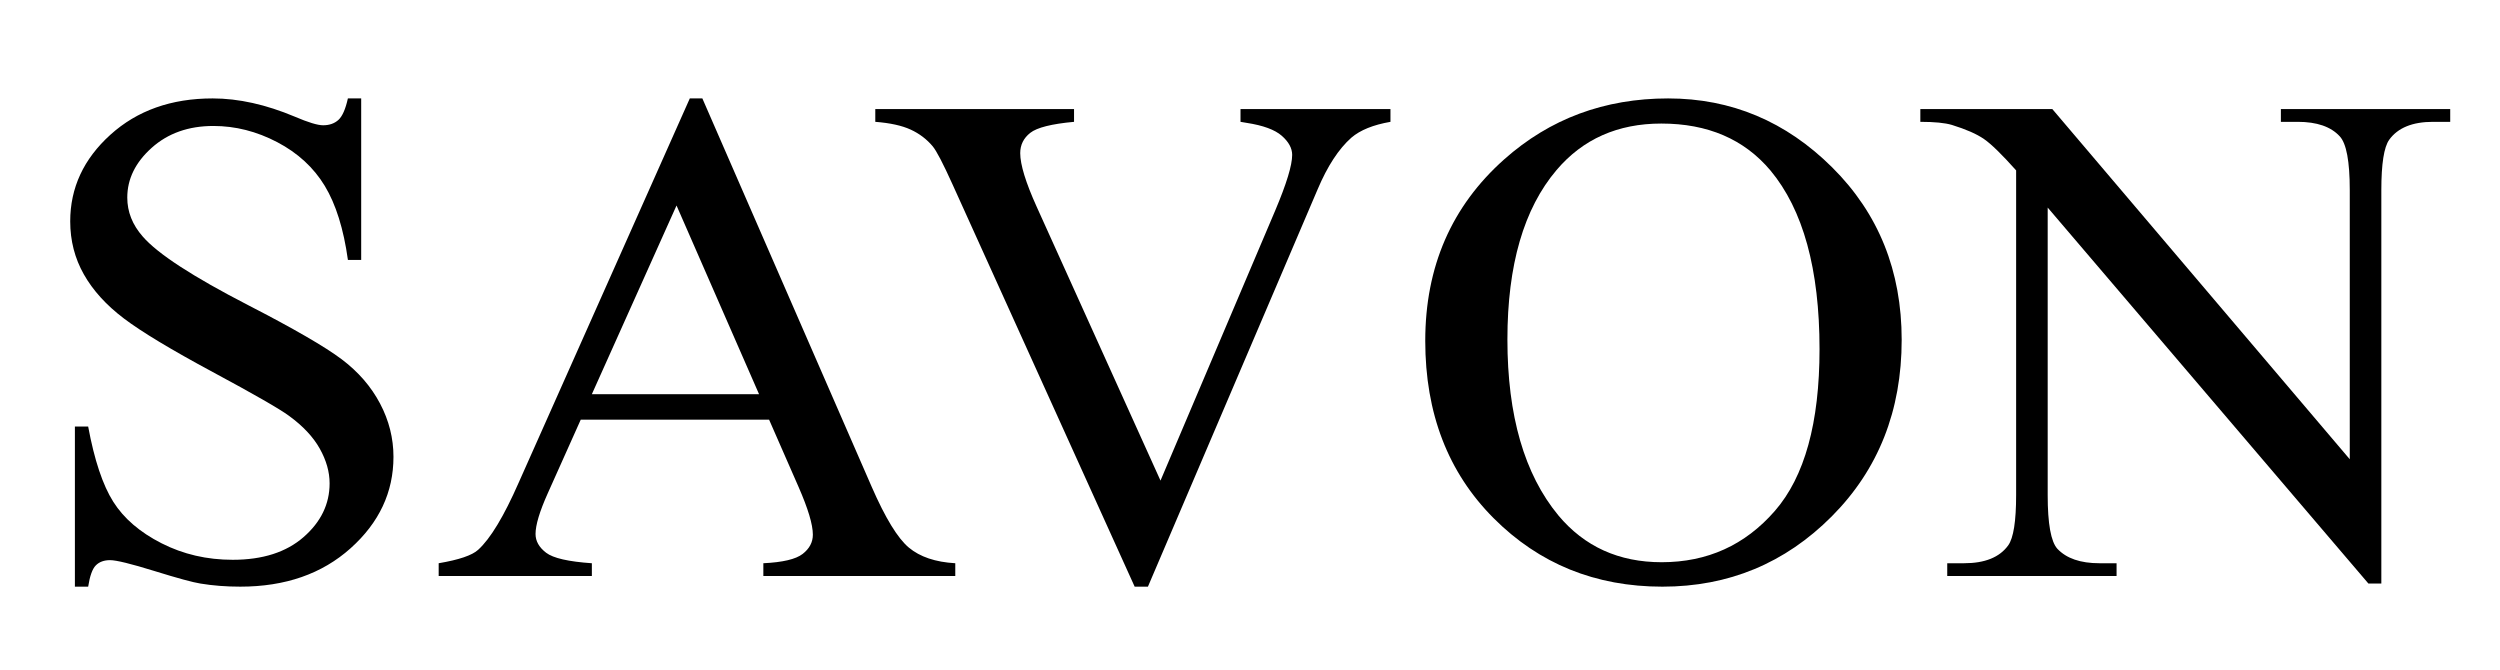 <?xml version="1.0" encoding="utf-8"?>
<!-- Generator: Adobe Illustrator 16.0.0, SVG Export Plug-In . SVG Version: 6.00 Build 0)  -->
<!DOCTYPE svg PUBLIC "-//W3C//DTD SVG 1.1//EN" "http://www.w3.org/Graphics/SVG/1.1/DTD/svg11.dtd">
<svg version="1.1" id="Layer_1" xmlns="http://www.w3.org/2000/svg" xmlns:xlink="http://www.w3.org/1999/xlink" x="0px" y="0px"
	 width="489px" height="131px" viewBox="0 0 489 131" enable-background="new 0 0 489 131" xml:space="preserve">
<g>
	<path d="M70.648,19.251v31.586h-2.597c-0.842-6.062-2.351-10.887-4.526-14.479c-2.175-3.592-5.275-6.442-9.298-8.553
		c-4.024-2.11-8.187-3.166-12.491-3.166c-4.866,0-8.889,1.426-12.07,4.276c-3.182,2.852-4.771,6.095-4.771,9.732
		c0,2.785,1.005,5.32,3.017,7.61c2.9,3.367,9.8,7.857,20.701,13.47c8.888,4.58,14.958,8.093,18.209,10.54
		c3.251,2.448,5.754,5.332,7.509,8.654c1.754,3.323,2.631,6.802,2.631,10.438c0,6.915-2.796,12.875-8.386,17.881
		c-5.591,5.008-12.783,7.51-21.578,7.51c-2.761,0-5.357-0.202-7.789-0.606c-1.451-0.226-4.456-1.044-9.017-2.458
		s-7.45-2.121-8.667-2.121c-1.17,0-2.094,0.336-2.771,1.01c-0.679,0.674-1.182,2.066-1.509,4.176h-2.596V83.433h2.596
		c1.216,6.556,2.853,11.461,4.912,14.715c2.058,3.256,5.204,5.961,9.438,8.115c4.233,2.156,8.877,3.232,13.929,3.232
		c5.848,0,10.467-1.48,13.859-4.444c3.391-2.964,5.087-6.466,5.087-10.507c0-2.244-0.644-4.512-1.93-6.801
		c-1.287-2.291-3.287-4.422-6-6.399c-1.824-1.347-6.807-4.209-14.947-8.586c-8.14-4.378-13.929-7.868-17.368-10.473
		c-3.438-2.604-6.047-5.478-7.824-8.621c-1.778-3.142-2.667-6.6-2.667-10.372c0-6.555,2.62-12.2,7.859-16.938
		c5.239-4.736,11.905-7.105,19.999-7.105c5.053,0,10.409,1.19,16.07,3.569c2.619,1.123,4.467,1.684,5.543,1.684
		c1.216,0,2.21-0.347,2.982-1.044c0.772-0.695,1.391-2.098,1.859-4.209H70.648z"/>
	<path d="M150.434,82.086h-36.84l-6.456,14.412c-1.591,3.548-2.386,6.197-2.386,7.947c0,1.393,0.689,2.616,2.07,3.671
		c1.379,1.056,4.361,1.74,8.947,2.054v2.492H85.805v-2.492c3.976-0.674,6.549-1.549,7.719-2.627
		c2.386-2.154,5.028-6.532,7.929-13.133l33.473-75.159h2.456l33.121,75.968c2.667,6.107,5.087,10.068,7.263,11.887
		c2.175,1.818,5.203,2.841,9.087,3.064v2.492h-37.542v-2.492c3.789-0.179,6.351-0.785,7.684-1.818c1.333-1.032,2-2.289,2-3.771
		c0-1.975-0.936-5.095-2.807-9.361L150.434,82.086z M148.469,77.103l-16.14-36.907l-16.561,36.907H148.469z"/>
	<path d="M271.974,21.339v2.492c-3.369,0.584-5.918,1.616-7.648,3.098c-2.48,2.2-4.68,5.567-6.596,10.102l-33.194,77.719h-2.596
		l-35.646-78.729c-1.826-4.041-3.113-6.51-3.861-7.408c-1.17-1.391-2.607-2.48-4.314-3.267c-1.708-0.785-4.012-1.29-6.912-1.515
		v-2.492h38.875v2.492c-4.396,0.404-7.252,1.123-8.561,2.155c-1.311,1.033-1.965,2.357-1.965,3.973
		c0,2.246,1.076,5.748,3.229,10.506l24.209,53.542l22.456-52.868c2.199-5.208,3.299-8.822,3.299-10.843
		c0-1.302-0.68-2.548-2.035-3.738c-1.357-1.189-3.65-2.031-6.877-2.525c-0.234-0.044-0.633-0.112-1.193-0.202v-2.492H271.974z"/>
	<path d="M326.286,19.251c12.35,0,23.053,4.501,32.104,13.503c9.053,9.002,13.578,20.238,13.578,33.708
		c0,13.874-4.561,25.39-13.684,34.549c-9.121,9.159-20.162,13.739-33.121,13.739c-13.1,0-24.104-4.467-33.016-13.402
		c-8.912-8.934-13.367-20.496-13.367-34.684c0-14.502,5.145-26.333,15.438-35.492C303.151,23.225,313.841,19.251,326.286,19.251z
		 M324.952,24.167c-8.514,0-15.344,3.03-20.49,9.092c-6.408,7.543-9.613,18.588-9.613,33.135c0,14.907,3.322,26.378,9.965,34.415
		c5.098,6.107,11.836,9.16,20.209,9.16c8.936,0,16.316-3.345,22.141-10.035c5.824-6.689,8.736-17.241,8.736-31.654
		c0-15.625-3.205-27.275-9.613-34.953C341.14,27.221,334.028,24.167,324.952,24.167z"/>
	<path d="M375.618,21.339h25.822l58.174,68.492V37.166c0-5.612-0.656-9.114-1.965-10.506c-1.732-1.886-4.469-2.829-8.211-2.829
		h-3.297v-2.492h33.121v2.492h-3.369c-4.023,0-6.877,1.168-8.561,3.502c-1.029,1.438-1.543,4.714-1.543,9.833v76.978h-2.527
		L400.528,40.6v56.236c0,5.612,0.633,9.115,1.895,10.506c1.777,1.886,4.514,2.828,8.211,2.828h3.367v2.492H380.88v-2.492h3.299
		c4.07,0,6.947-1.166,8.631-3.502c1.029-1.436,1.545-4.715,1.545-9.832V33.327c-2.762-3.098-4.855-5.141-6.281-6.129
		c-1.428-0.987-3.521-1.908-6.281-2.761c-1.357-0.404-3.414-0.606-6.174-0.606V21.339z"/>
</g>
</svg>
